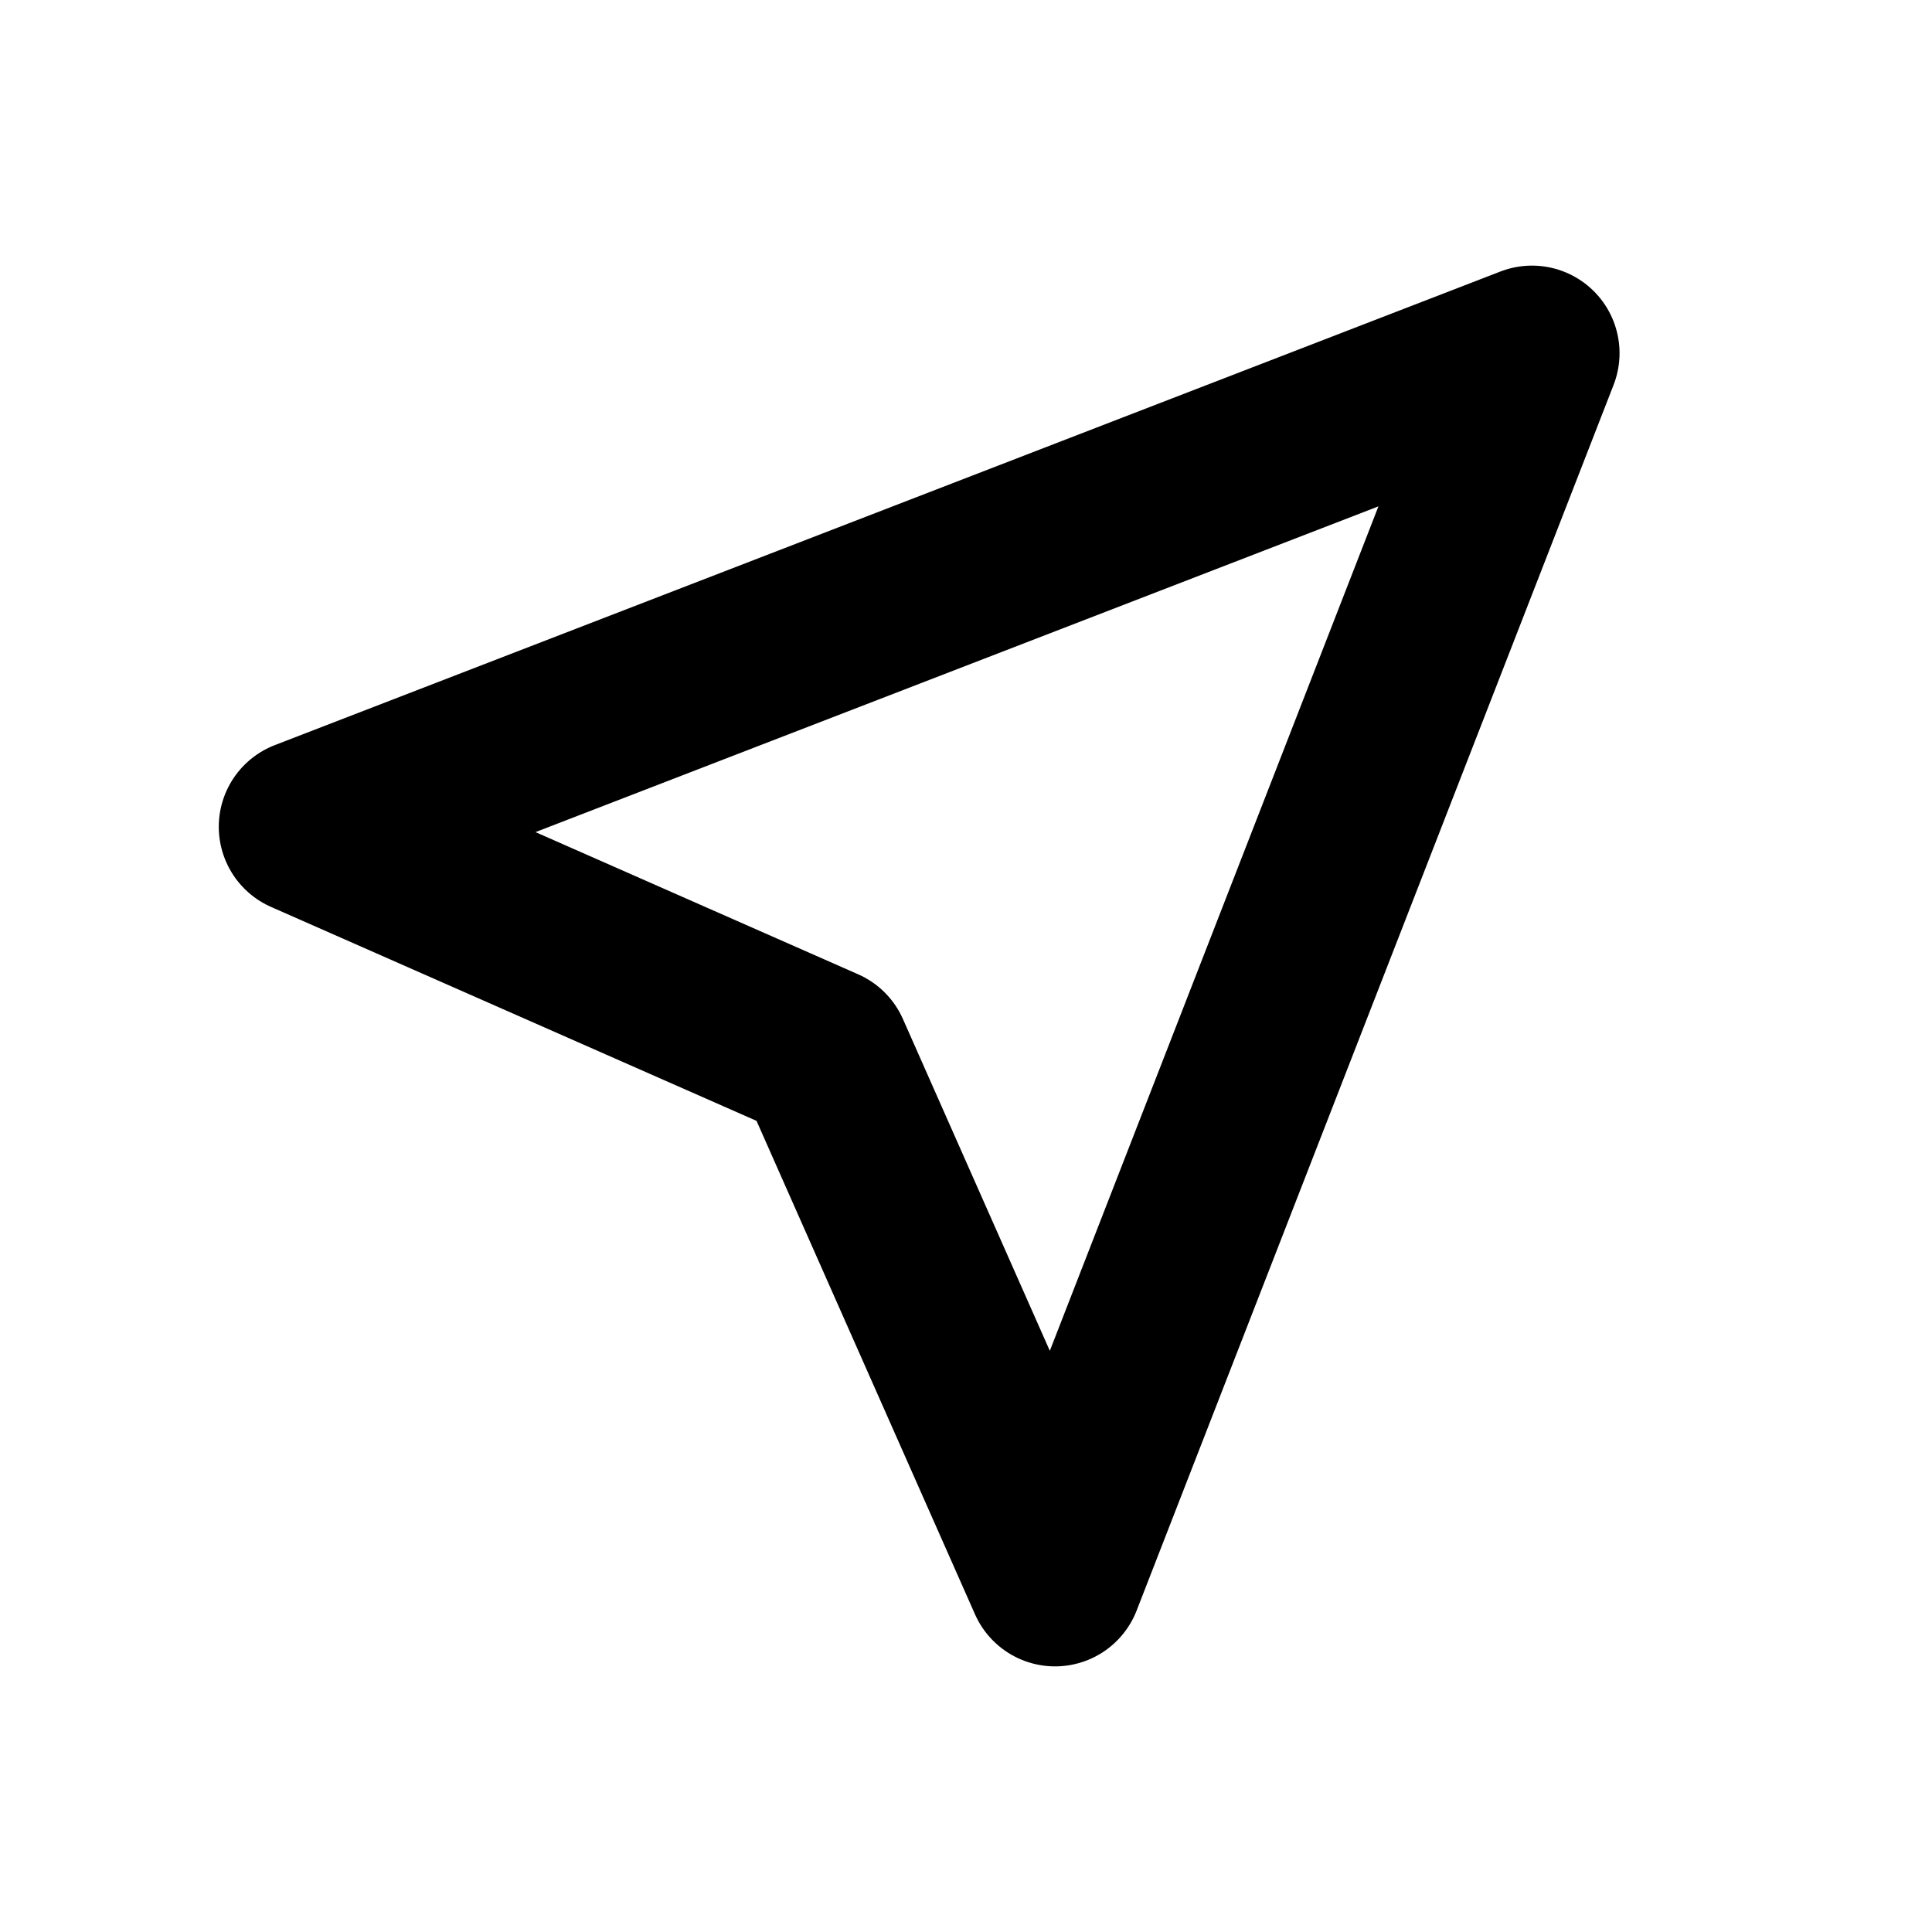 <svg xmlns="http://www.w3.org/2000/svg" width="22.068" height="22.068" viewBox="0 0 22.068 22.068">
  <g transform="translate(-980 -388.932)">
    <g transform="translate(980 388.932)">
      <g>
        <rect width="22.068" height="22.068" fill="none"/>
      </g>
    </g>
    <g transform="translate(21425.582 -3136.43)">
      <path d="M146.561,359.989l5.448-14-14,5.41,5.9,2.6Z" transform="translate(-20580.092 3183.407)" fill="none" stroke="#000" stroke-linecap="round" stroke-linejoin="round" stroke-width="2"/>
    </g>
  </g>
</svg>
